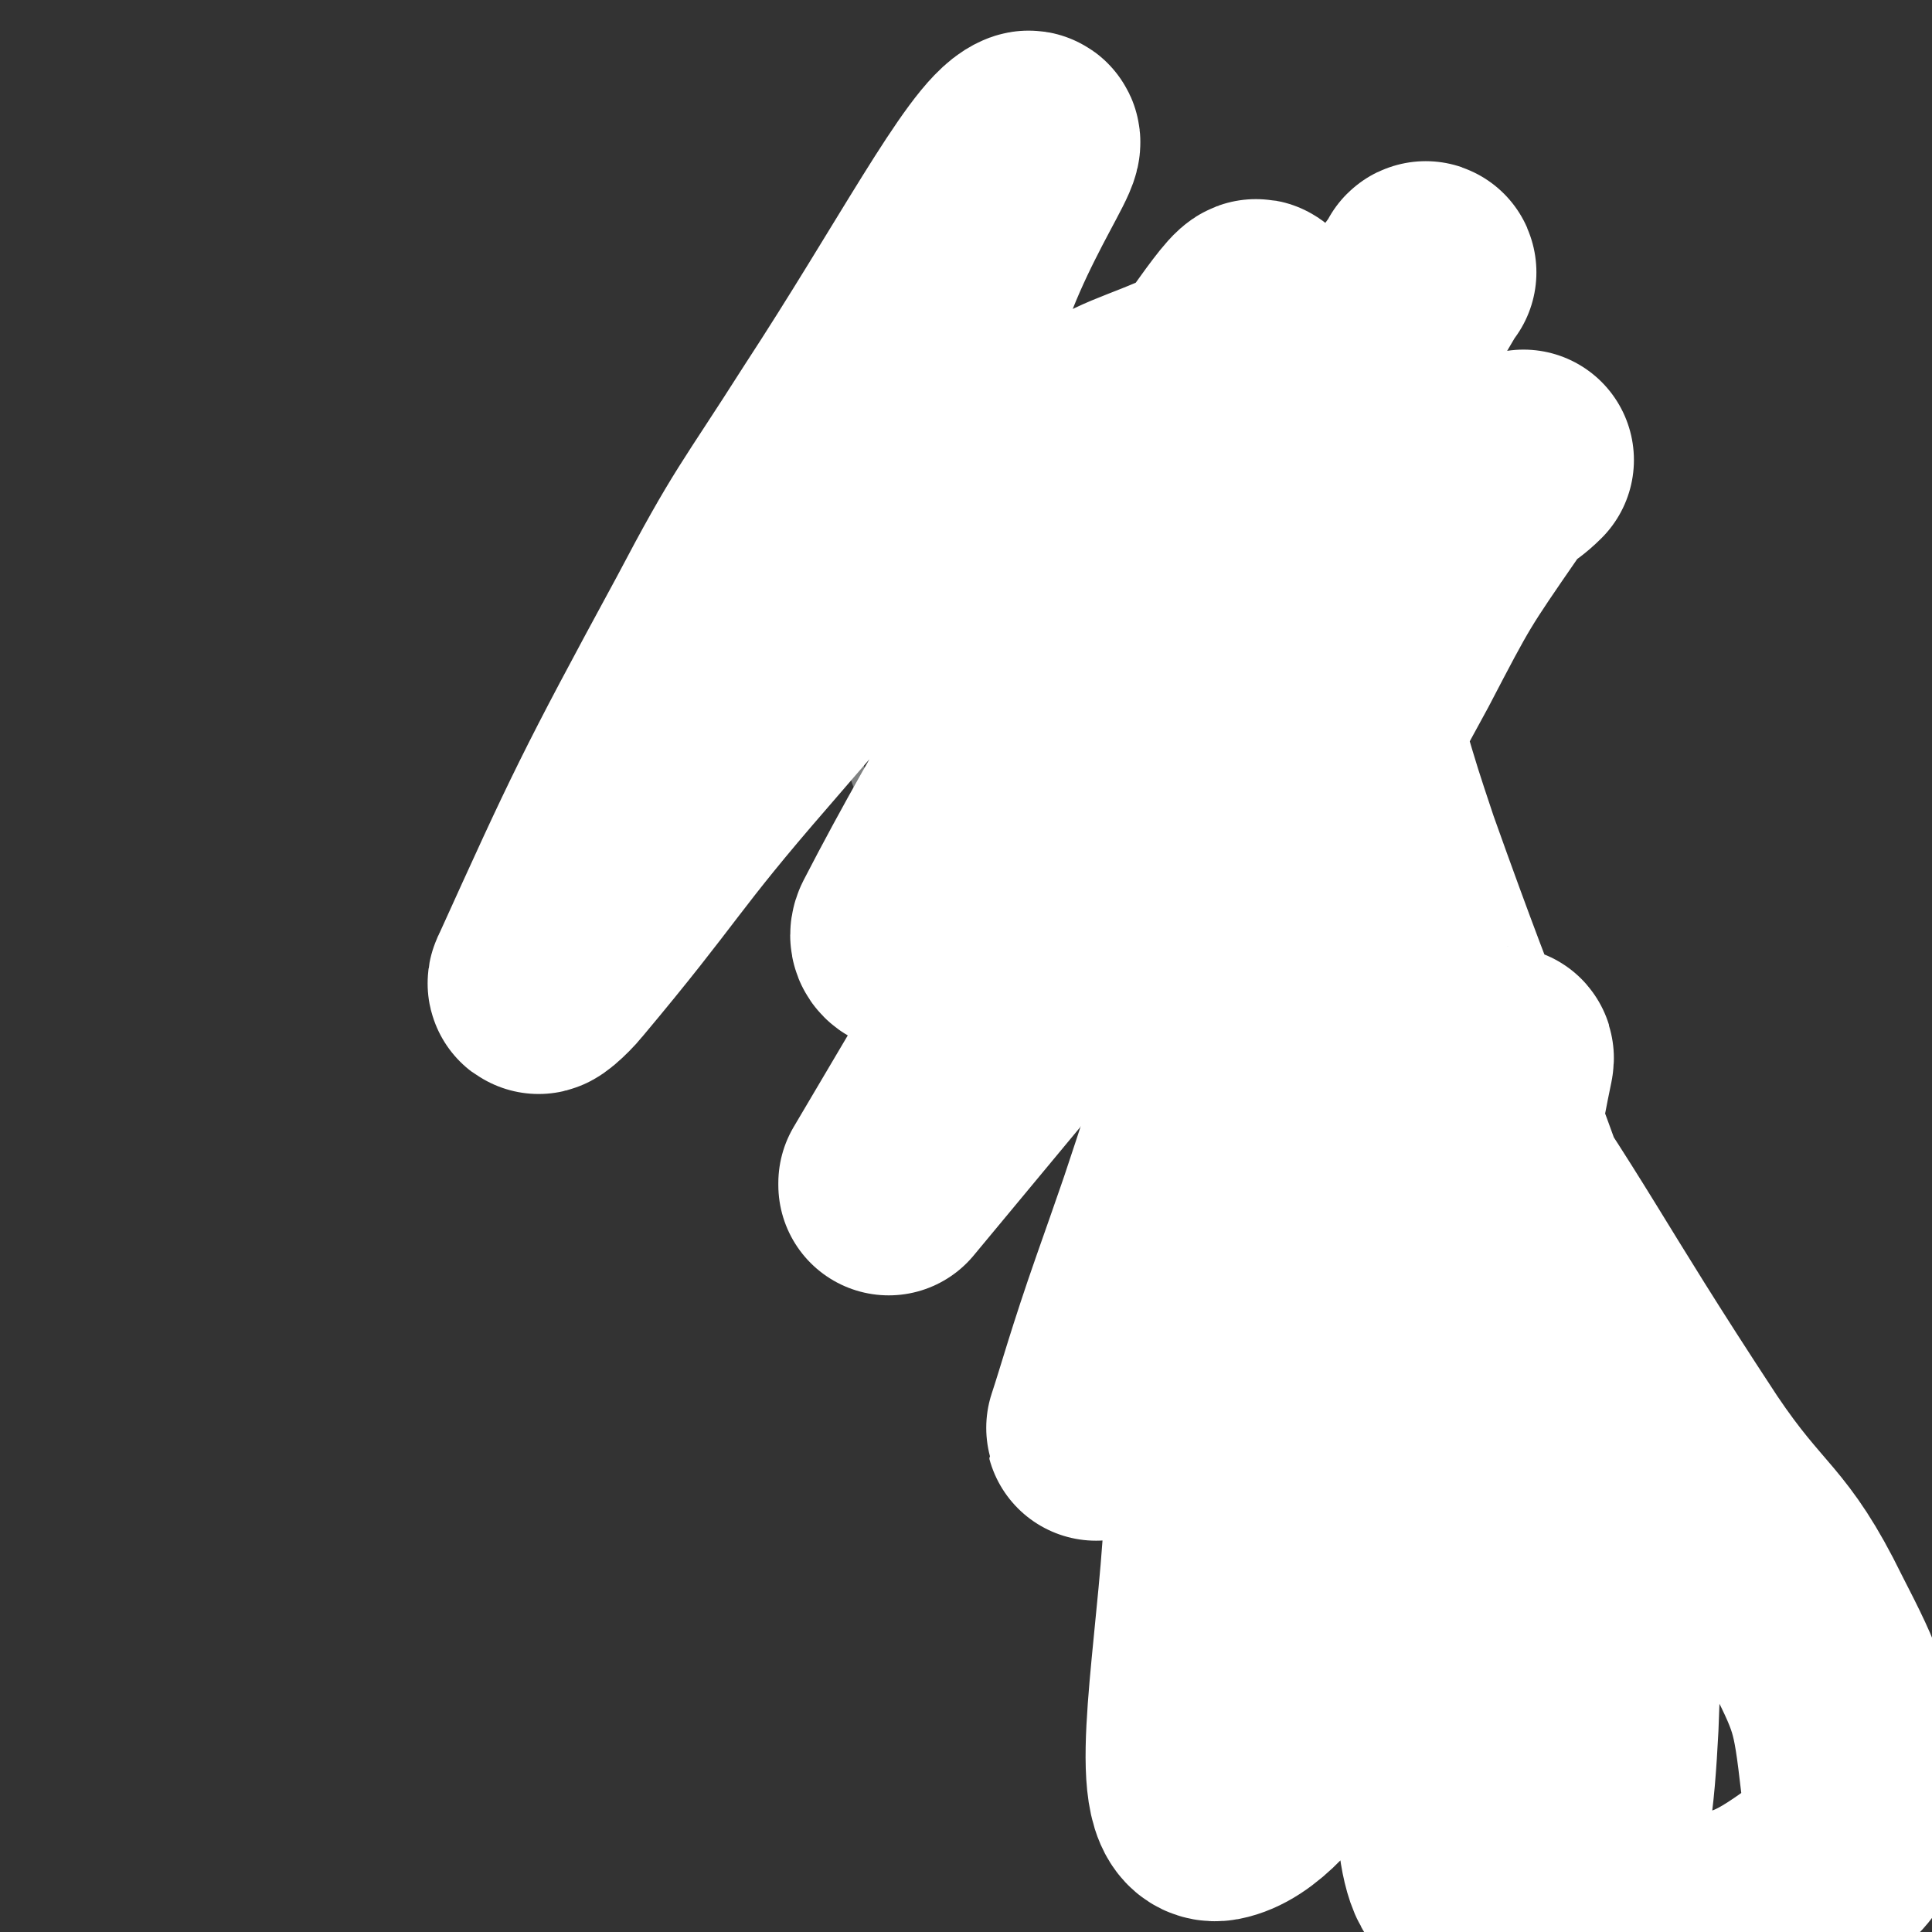 <svg viewBox='0 0 1050 1050' version='1.1' xmlns='http://www.w3.org/2000/svg' xmlns:xlink='http://www.w3.org/1999/xlink'><rect x="0" y="0" width="1050" height="1050" fill="#333333" stroke="none"/><g fill='none' stroke='#000000' stroke-width='18' stroke-linecap='round' stroke-linejoin='round'><path d='M565,564c0,0 0,0 0,0 0,0 0,0 0,0 0,0 0,0 0,0 0,0 0,0 0,0 3,3 2,4 5,6 4,4 4,4 9,6 3,2 4,2 8,2 3,0 7,1 7,-2 0,-15 5,-25 -6,-36 -17,-17 -34,-25 -52,-21 -11,3 -13,23 -6,37 6,14 15,16 33,18 23,2 27,0 47,-10 10,-5 19,-13 14,-20 -12,-17 -23,-18 -48,-30 -9,-4 -10,-2 -20,-2 -6,0 -6,0 -12,2 -3,2 -4,2 -6,4 -4,5 -6,6 -5,11 2,13 -1,21 10,26 24,12 32,8 61,8 6,-1 9,-4 8,-10 -3,-18 -1,-28 -16,-38 -15,-10 -23,-5 -43,-2 -10,1 -10,4 -17,11 -3,3 -2,5 -2,9 0,5 0,6 3,10 2,4 4,3 8,6 5,3 5,4 11,6 6,1 7,0 13,0 5,0 5,0 9,-1 2,-1 2,-2 3,-4 1,-3 3,-4 1,-6 -5,-7 -6,-8 -14,-12 -5,-3 -6,-3 -11,-2 -6,1 -10,2 -12,7 -2,6 0,10 5,16 2,3 4,3 9,4 6,1 8,3 12,-1 11,-9 12,-12 17,-25 1,-3 0,-5 -3,-7 -8,-5 -9,-5 -18,-7 -4,0 -5,0 -7,2 -4,6 -4,8 -4,15 0,3 1,3 3,5 4,3 4,3 8,4 8,0 10,1 17,-3 3,-2 3,-5 4,-9 0,-2 0,-3 -2,-5 -5,-4 -6,-4 -12,-7 -3,-1 -3,-1 -6,0 -2,1 -4,1 -4,3 -1,2 0,3 2,3 12,4 13,5 25,6 3,0 7,-4 5,-4 -13,-4 -17,-3 -34,-5 -2,0 -2,0 -5,0 0,0 -1,0 -1,1 8,2 9,3 17,4 10,2 11,2 19,2 1,0 0,-2 -1,-2 -5,-2 -5,-1 -11,-1 -7,0 -7,0 -14,2 -5,1 -6,0 -9,4 -5,5 -5,7 -7,14 -1,2 0,3 1,4 2,2 2,3 4,3 4,2 4,2 8,2 5,-1 5,-2 10,-4 '/></g>
<g fill='none' stroke='#808282' stroke-width='9' stroke-linecap='round' stroke-linejoin='round'><path d='M519,527c0,0 0,0 0,0 0,0 0,0 0,0 0,0 0,0 0,0 0,0 0,0 0,0 -6,-9 -7,-9 -13,-18 -8,-14 -8,-15 -15,-30 -9,-19 -10,-18 -17,-38 -7,-17 -7,-17 -12,-35 -5,-18 -6,-18 -9,-35 -2,-15 -1,-15 -1,-30 1,-16 0,-16 4,-32 3,-14 3,-14 9,-28 5,-12 4,-13 11,-23 7,-10 8,-11 17,-18 11,-8 11,-9 24,-13 11,-5 12,-5 24,-6 11,-1 12,-1 23,0 8,1 8,2 15,4 5,2 6,2 10,6 4,3 5,3 6,8 4,9 5,10 5,19 -5,44 -5,44 -15,87 -10,45 -14,45 -26,90 -4,11 -4,11 -5,23 -2,12 -1,12 -1,24 0,1 0,1 0,2 '/><path d='M553,525c0,0 0,0 0,0 0,0 0,0 0,0 0,0 0,0 0,0 0,0 0,0 0,0 1,-8 0,-8 2,-16 2,-10 2,-10 6,-20 7,-17 6,-18 15,-34 20,-35 18,-37 43,-67 24,-30 25,-30 55,-54 25,-19 25,-20 53,-32 18,-8 19,-7 39,-9 7,-1 7,-1 14,3 12,6 12,6 22,16 5,5 4,6 7,13 3,6 4,7 4,13 0,16 -1,17 -5,33 -2,8 -3,8 -8,16 -10,16 -9,17 -22,32 -9,12 -9,12 -21,22 -8,7 -8,6 -17,11 -11,5 -11,5 -22,9 -10,4 -10,4 -21,7 -9,2 -9,2 -19,4 -7,3 -7,3 -15,5 -8,4 -8,3 -16,8 -17,8 -17,9 -33,18 '/><path d='M676,599c0,0 0,0 0,0 0,0 0,0 0,0 0,0 0,0 0,0 2,0 2,0 3,0 4,1 4,1 8,2 5,1 5,1 10,3 3,0 3,0 6,1 '/><path d='M742,632c0,0 0,0 0,0 0,0 0,0 0,0 0,0 0,0 0,0 1,1 1,1 2,1 2,2 2,2 3,3 2,2 2,2 5,4 2,2 3,2 5,4 2,2 2,2 3,4 '/><path d='M796,720c0,0 0,0 0,0 0,0 0,0 0,0 0,0 0,0 0,0 0,0 0,0 0,0 0,2 0,2 0,4 0,4 1,4 1,7 0,4 0,4 0,7 0,5 -1,5 -1,9 0,3 0,3 0,5 '/><path d='M790,823c0,0 0,0 0,0 0,0 0,0 0,0 -1,0 -1,0 -3,1 -3,1 -3,1 -5,3 -3,1 -3,2 -6,4 -12,7 -12,7 -23,14 -2,1 -2,1 -3,2 '/><path d='M740,898c0,0 0,0 0,0 0,0 0,0 0,0 -1,0 -1,0 -3,1 -2,1 -2,0 -4,1 -3,2 -3,2 -6,3 -4,2 -4,2 -8,4 -7,3 -7,3 -14,6 -6,3 -6,3 -13,6 -4,1 -4,1 -7,3 '/><path d='M723,979c0,0 0,0 0,0 0,0 0,0 0,0 0,0 0,0 0,0 1,6 0,6 1,11 1,5 0,5 1,9 1,0 1,0 2,0 '/><path d='M811,1004c0,0 0,0 0,0 0,0 0,0 0,0 0,0 0,0 0,0 0,0 0,0 0,0 1,1 1,1 1,1 5,3 5,3 9,6 5,2 5,2 11,4 2,1 2,1 5,2 '/><path d='M918,1030c0,0 0,0 0,0 0,0 0,0 0,0 3,0 3,0 7,0 4,0 4,0 8,0 2,0 2,0 4,-1 '/><path d='M1007,1020c0,0 0,0 0,0 0,0 0,0 0,0 '/><path d='M544,502c0,0 0,0 0,0 0,0 0,0 0,0 -3,-6 -3,-6 -5,-13 -4,-11 -4,-11 -7,-23 -3,-15 -2,-16 -4,-31 '/><path d='M657,404c0,0 0,0 0,0 0,0 0,0 0,0 0,0 0,0 0,0 0,0 0,0 0,0 -3,3 -3,3 -5,5 -7,7 -7,7 -14,14 -9,10 -9,10 -17,21 -10,13 -9,13 -19,27 -13,18 -13,17 -26,35 '/></g>
<g fill='none' stroke='#FFFFFF' stroke-width='120' stroke-linecap='round' stroke-linejoin='round'><path d='M680,194c0,0 0,0 0,0 -13,5 -14,3 -26,9 -37,17 -39,13 -72,35 -51,34 -51,36 -96,77 -43,39 -43,40 -81,84 -53,61 -50,64 -102,126 -4,5 -13,13 -10,8 39,-86 44,-97 95,-191 30,-57 32,-56 67,-111 51,-78 87,-147 103,-154 12,-6 -41,63 -46,129 -5,60 -6,129 25,123 54,-11 154,-189 146,-157 -16,57 -112,177 -193,334 -4,9 15,7 22,-1 135,-171 132,-180 263,-357 0,-1 -1,0 -1,1 -145,247 -145,247 -291,494 0,0 0,1 0,1 112,-135 113,-136 226,-272 '/><path d='M828,250c0,0 0,0 0,0 -9,9 -12,7 -19,18 -29,42 -29,42 -53,88 -30,55 -30,55 -53,114 -45,115 -42,116 -83,232 -13,37 -19,59 -24,74 -2,7 5,-15 10,-31 26,-77 26,-76 51,-153 24,-75 22,-75 46,-149 27,-84 28,-83 56,-166 5,-14 13,-36 10,-28 -11,33 -20,54 -36,109 -22,74 -28,73 -40,149 -25,166 -23,167 -34,335 -5,70 -19,146 3,142 31,-6 69,-75 102,-163 44,-115 30,-135 53,-245 1,-6 -5,6 -5,13 -14,201 -18,202 -25,403 0,14 6,37 11,26 33,-83 44,-107 64,-214 6,-29 1,-39 -13,-58 -8,-10 -22,-11 -31,-1 -19,20 -17,29 -24,60 -8,35 -13,38 -5,72 14,63 13,71 49,123 21,32 30,41 66,44 43,4 56,-5 90,-30 17,-13 14,-23 12,-46 -5,-43 -6,-46 -26,-85 -24,-49 -33,-45 -64,-91 -69,-105 -65,-108 -136,-211 -9,-13 -21,-30 -25,-20 -13,30 -9,50 -9,100 0,27 3,27 10,54 29,112 26,114 63,224 13,39 23,74 37,74 13,-1 16,-37 18,-75 3,-74 2,-76 -7,-150 -6,-46 -10,-46 -25,-89 -41,-119 -45,-118 -87,-236 -9,-27 -9,-27 -17,-54 -1,-6 0,-6 -1,-13 '/></g>
</svg>